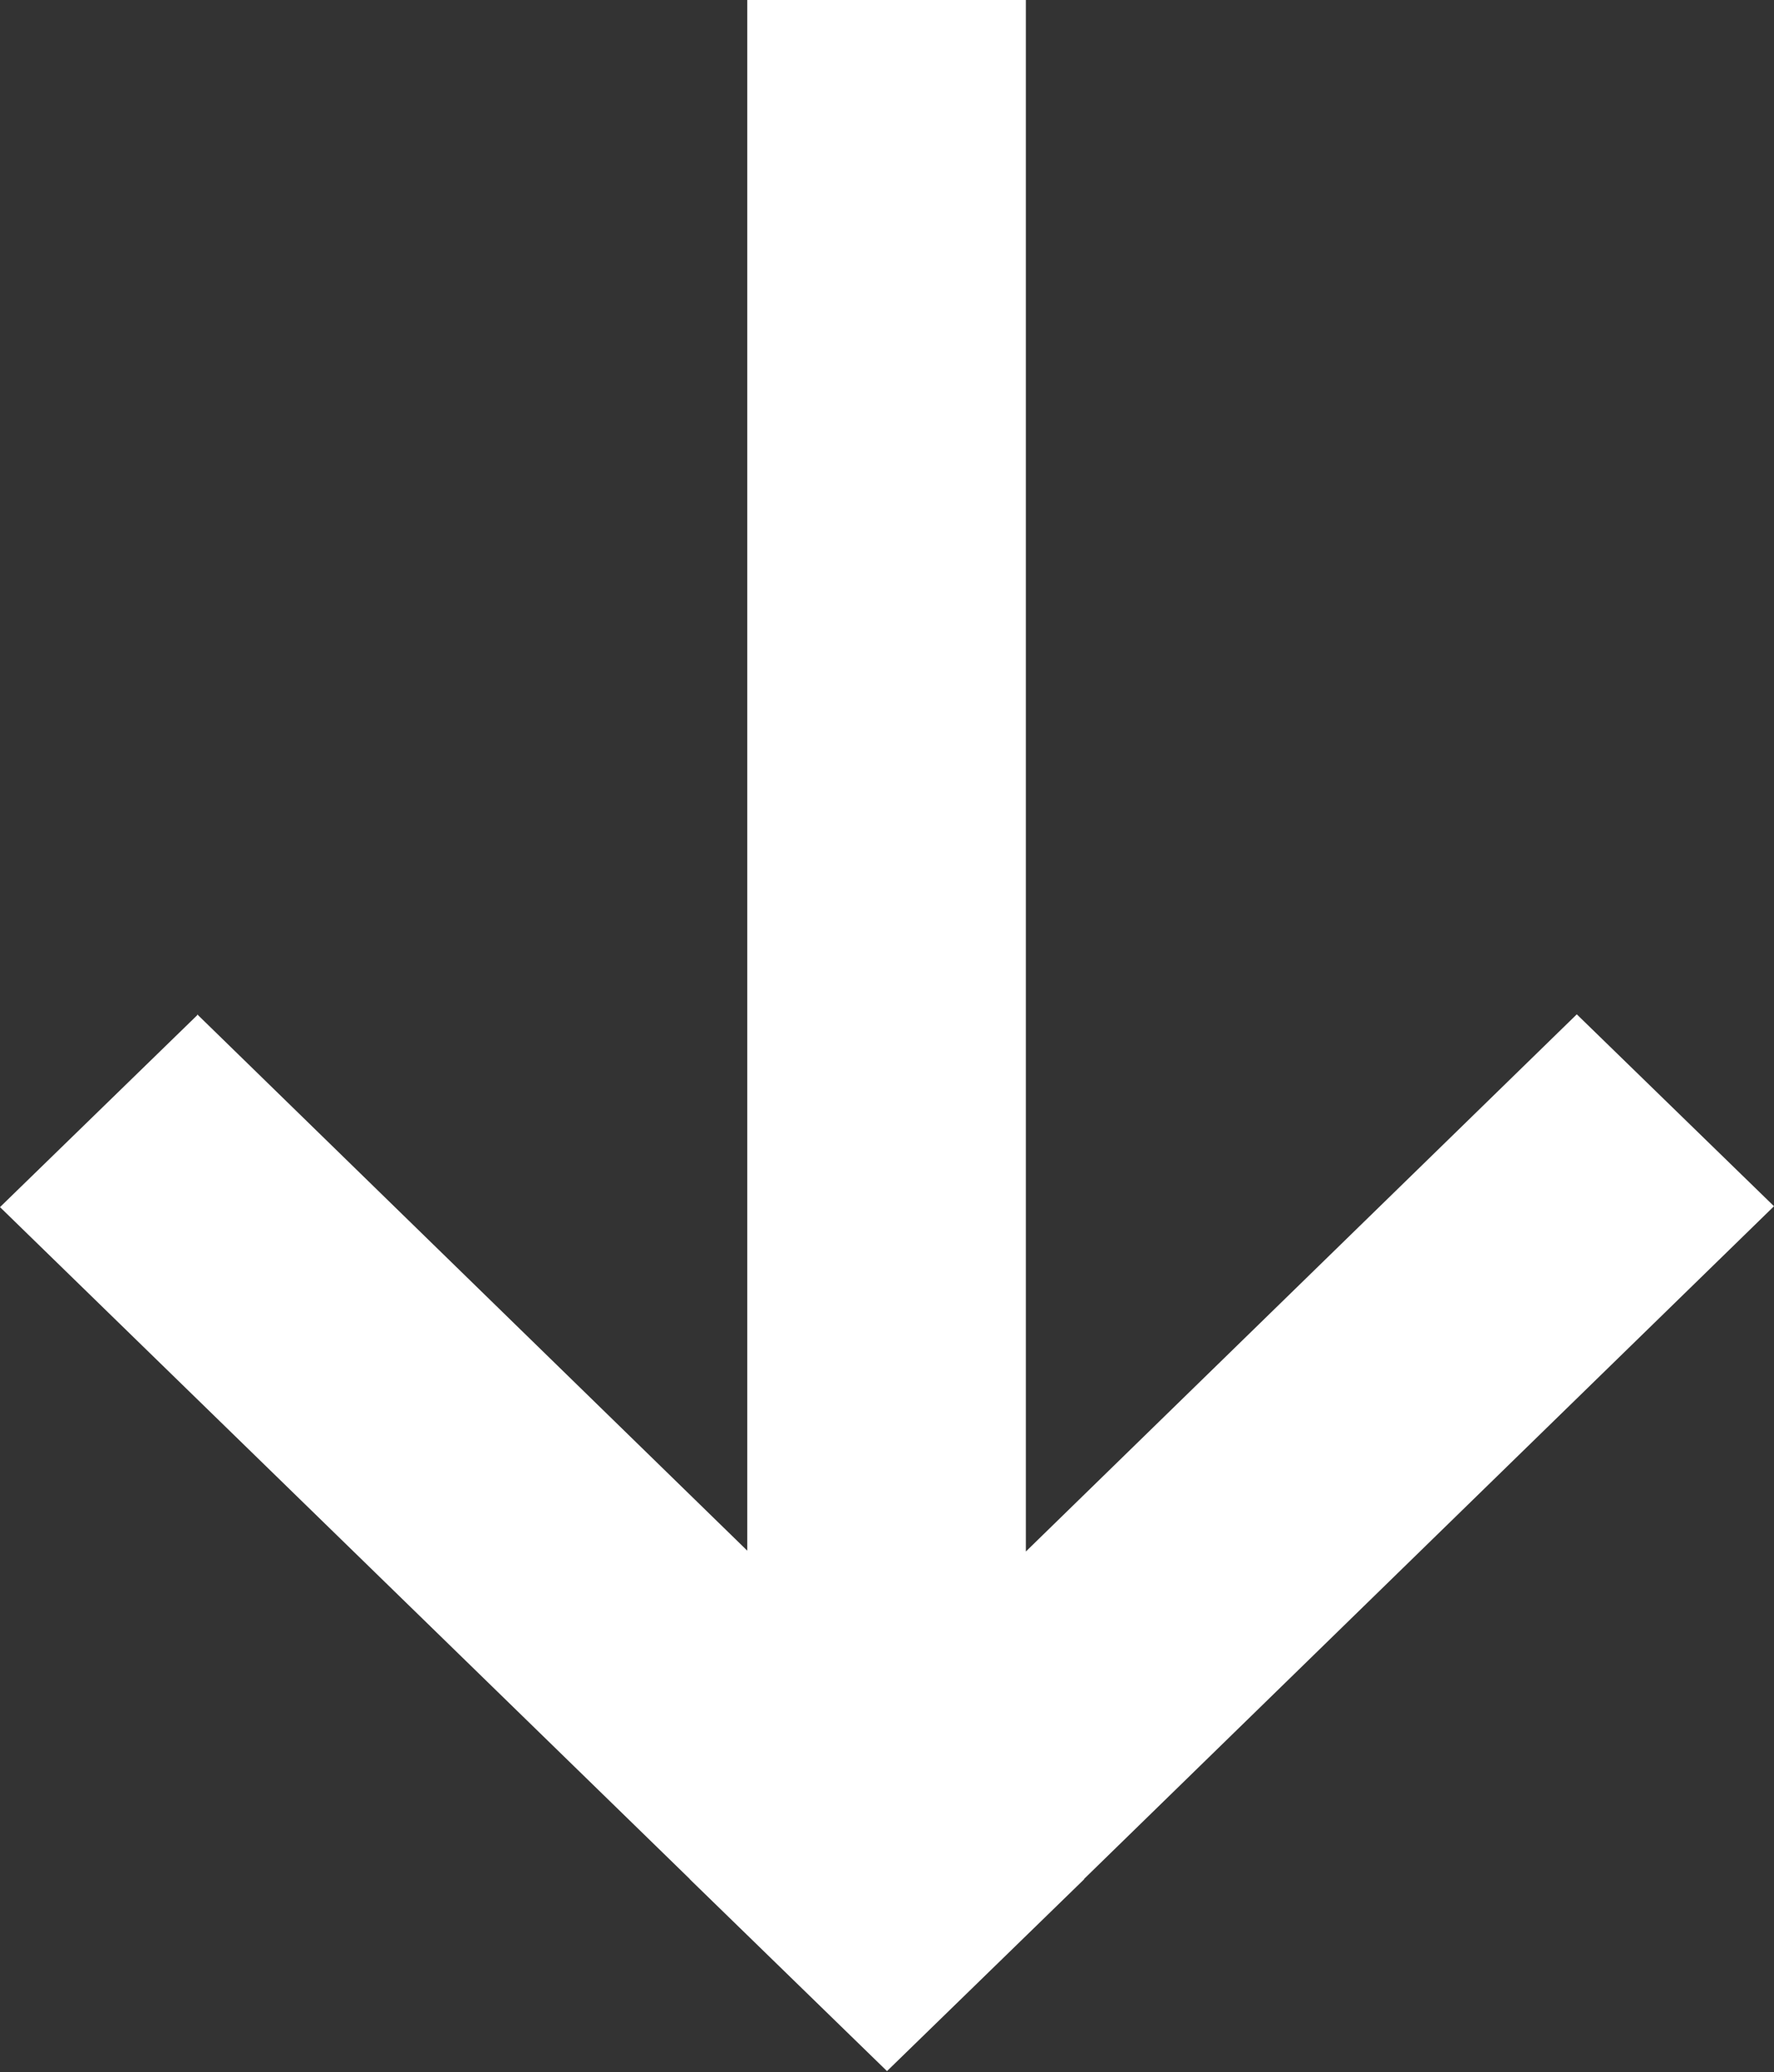 <?xml version="1.0" encoding="UTF-8"?><svg id="_レイヤー_2" xmlns="http://www.w3.org/2000/svg" viewBox="0 0 20.06 23.43"><rect x="0" y="0" width="20.06" height="23.43" fill="#333333" stroke="none"/><defs><style>.cls-1{fill:#fff;}</style></defs><g id="arrow.svg"><path id="_長方形_4" class="cls-1" d="m17.83,11.47l2.23,2.17-10.03,9.78-2.23-2.17,10.03-9.78Zm-15.6,0l10.03,9.78-2.23,2.17L0,13.65l2.23-2.17ZM11.6,0v20.24h-3.15V0h3.15Z"/></g></svg>